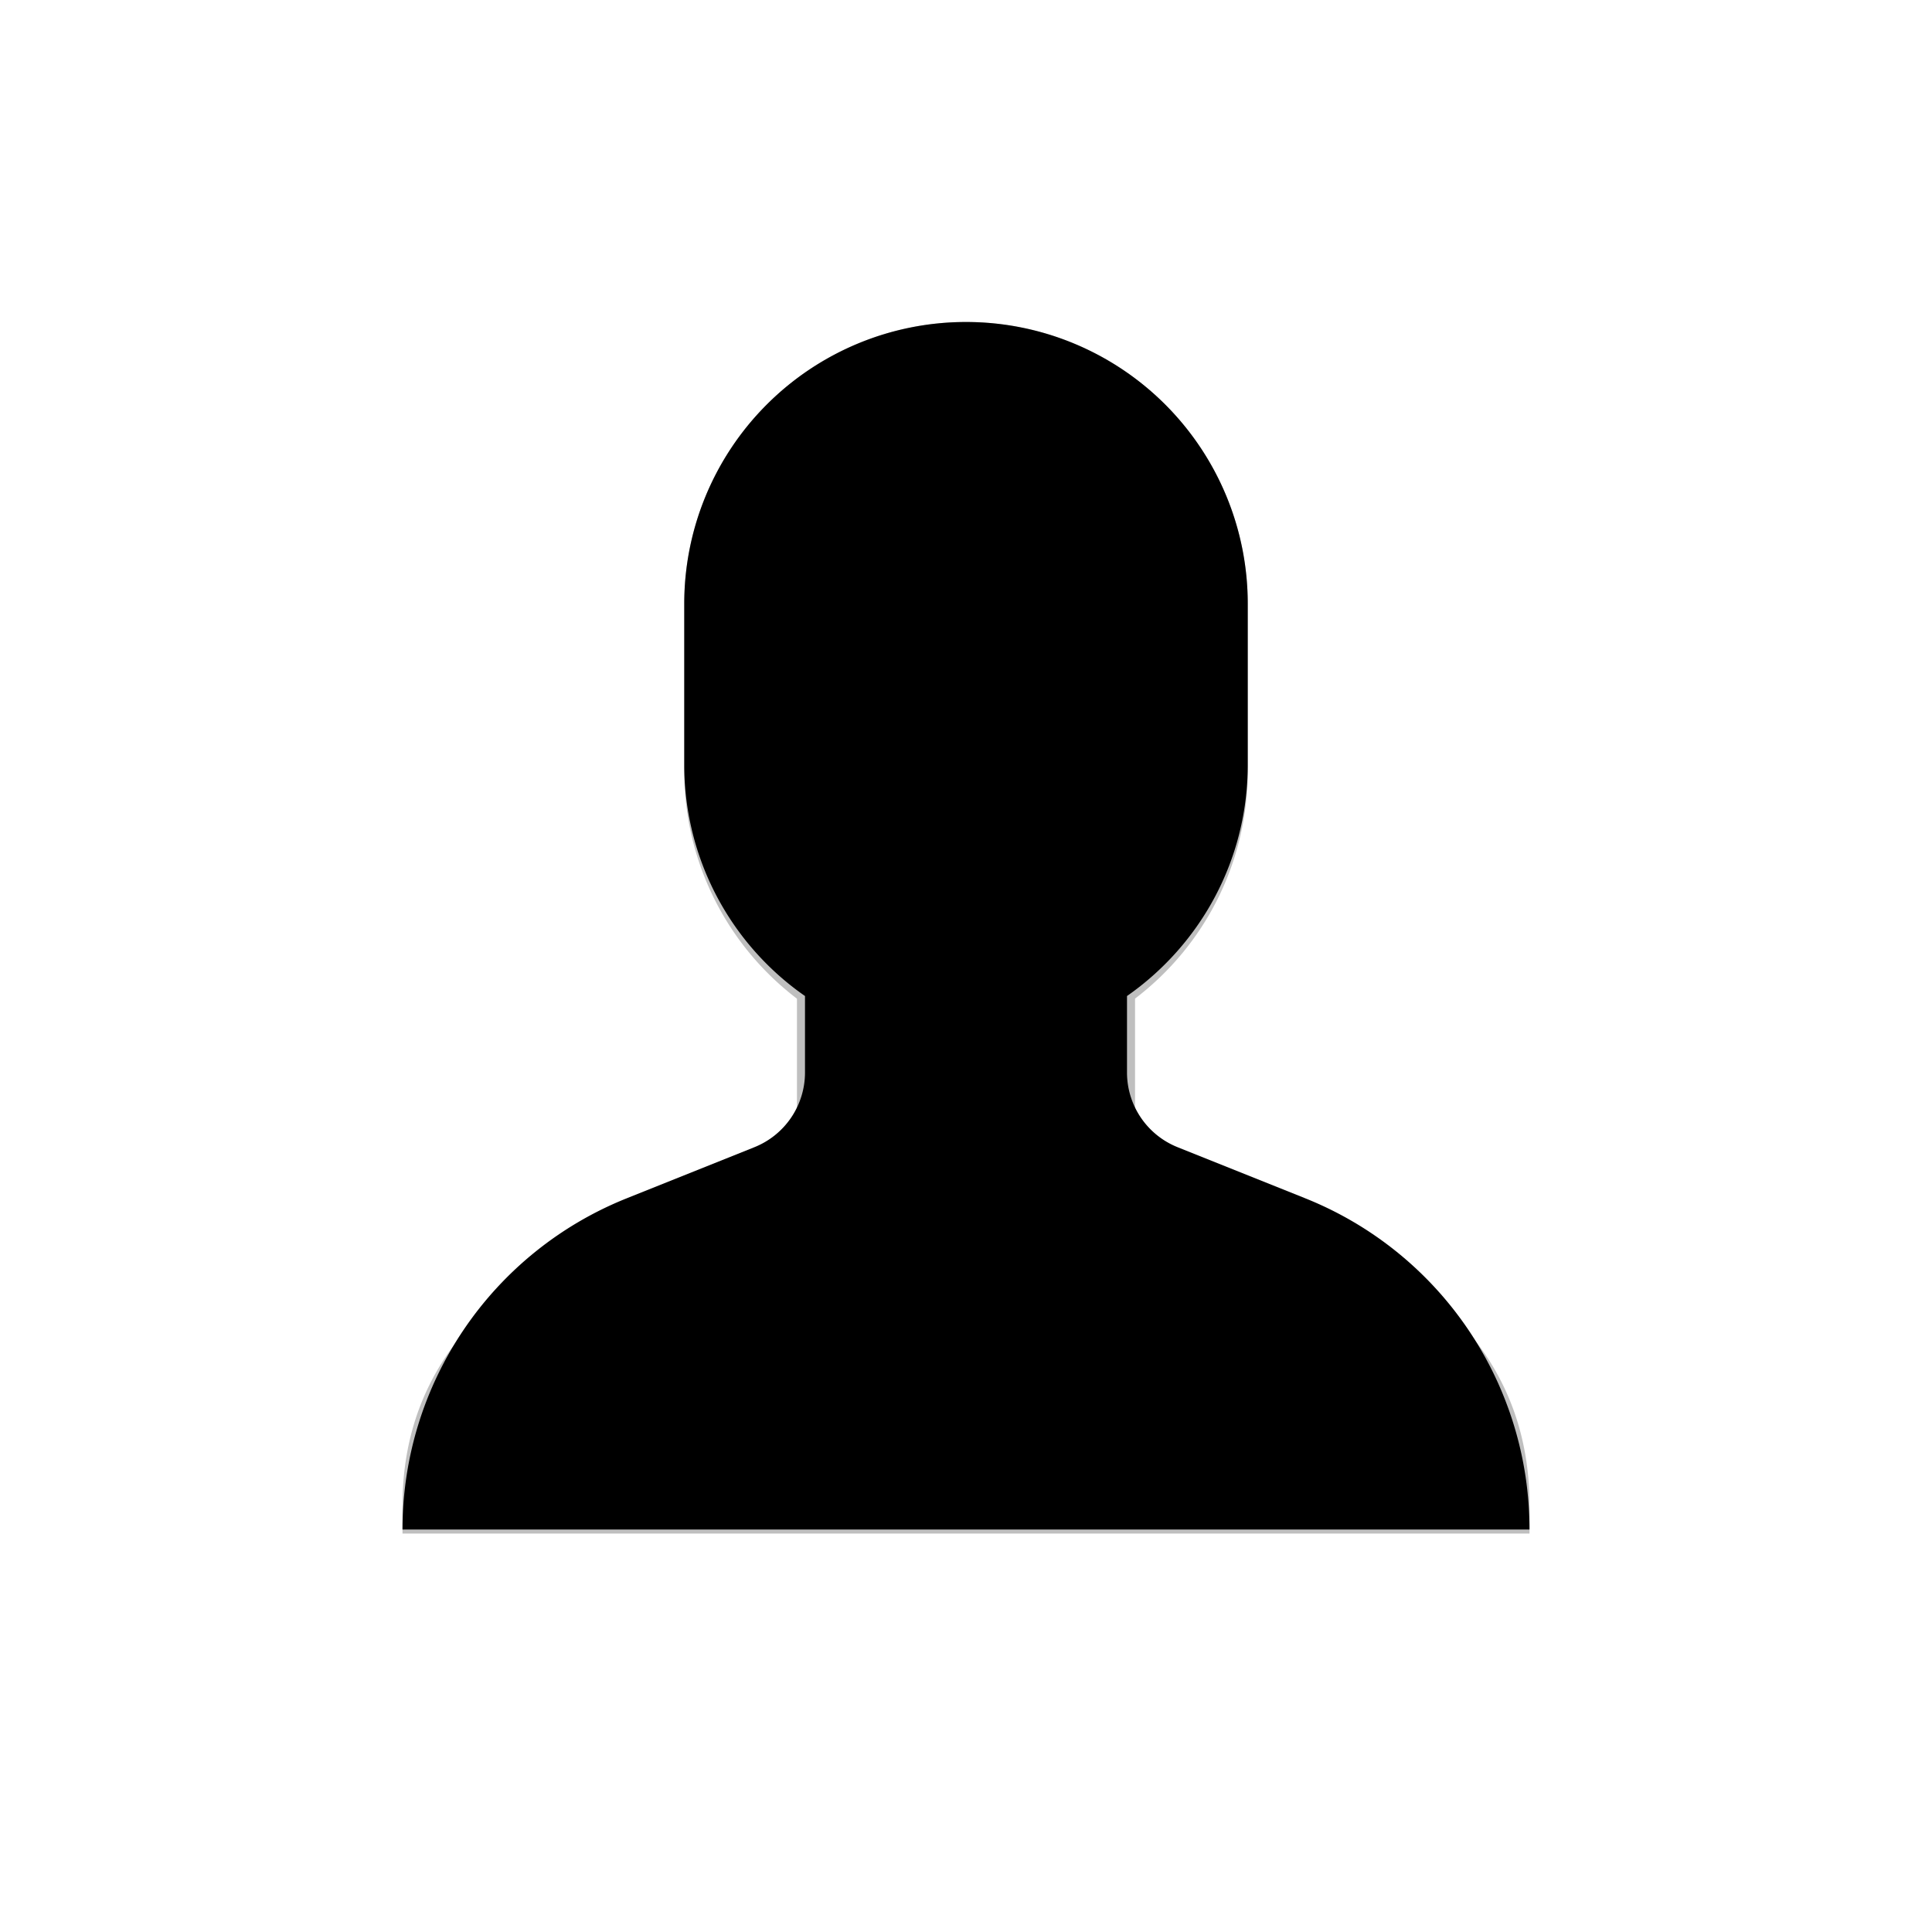 <?xml version="1.0" encoding="utf-8"?>
<!-- Generator: www.svgicons.com -->
<svg xmlns="http://www.w3.org/2000/svg" width="800" height="800" viewBox="0 0 24 24">
<path fill="currentColor" d="M15.436 14.778c-.595-.25-1.336-.563-1.336-.803v-1.57A3.549 3.549 0 0 0 15.5 9.6V7.5C15.5 5.57 13.93 4 12 4S8.5 5.57 8.5 7.5v2.1a3.55 3.55 0 0 0 1.4 2.806v1.569c0 .226-.734.54-1.323.792C7.152 15.376 5 16.296 5 18.7v.35h14v-.35c0-2.42-2.144-3.324-3.564-3.922" opacity=".25"/><path fill="currentColor" d="M8.5 9.5v-2a3.5 3.5 0 1 1 7 0v2c0 1.19-.593 2.24-1.5 2.873v.95a1 1 0 0 0 .629.928l1.586.635A4.431 4.431 0 0 1 19 19H5a4.431 4.431 0 0 1 2.785-4.114l1.586-.635a1 1 0 0 0 .629-.928v-.95A3.496 3.496 0 0 1 8.5 9.5"/>
</svg>